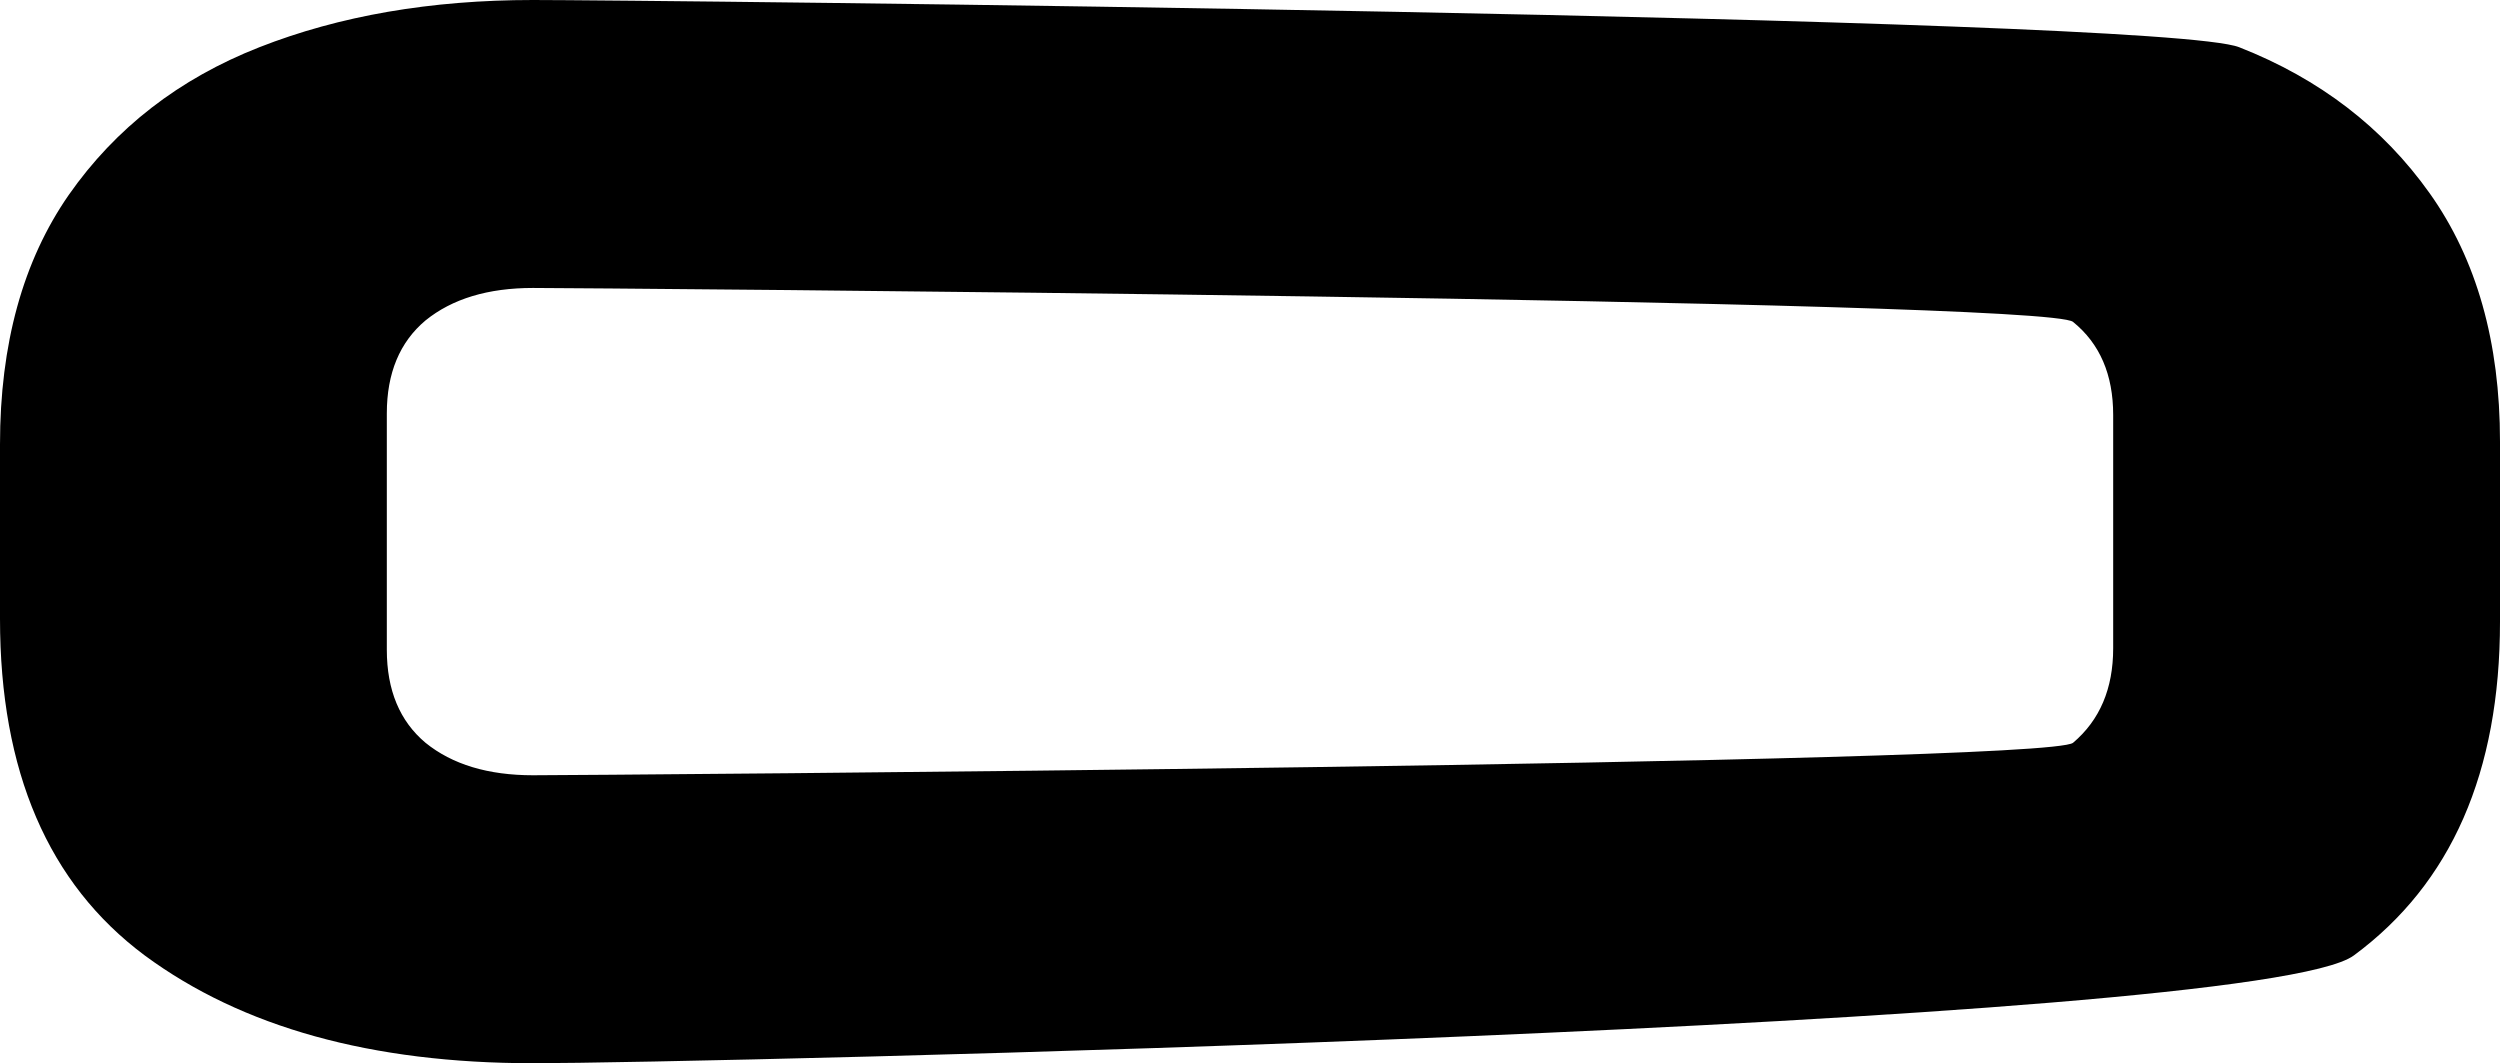 <?xml version="1.0" encoding="UTF-8"?> <svg xmlns="http://www.w3.org/2000/svg" width="696" height="296" viewBox="0 0 696 296" fill="none"> <path d="M696 173.078C696 215.011 682.439 245.981 655.317 265.989C628.461 285.996 193.311 296 148.374 296C103.436 296 67.406 285.996 40.284 265.989C13.428 245.981 0 214.737 0 172.256V123.744C0 95.789 6.382 72.63 19.145 54.267C32.174 35.63 49.857 21.926 72.193 13.156C94.528 4.385 119.922 0 148.374 0C176.825 0 601.339 4.385 623.409 13.156C645.744 21.926 663.427 35.493 676.456 53.855C689.485 72.219 696 95.241 696 122.922V173.078ZM107.691 180.889C107.691 192.126 111.28 200.759 118.46 206.789C125.905 212.819 135.876 215.833 148.374 215.833C160.871 215.833 569.962 212.819 577.142 206.789C584.587 200.485 588.309 191.715 588.309 180.478V115.522C588.309 104.285 584.587 95.652 577.142 89.622C569.962 83.319 160.871 80.167 148.374 80.167C135.876 80.167 125.905 83.181 118.46 89.211C111.28 95.241 107.691 103.874 107.691 115.111V180.889Z" fill="black"></path> </svg> 